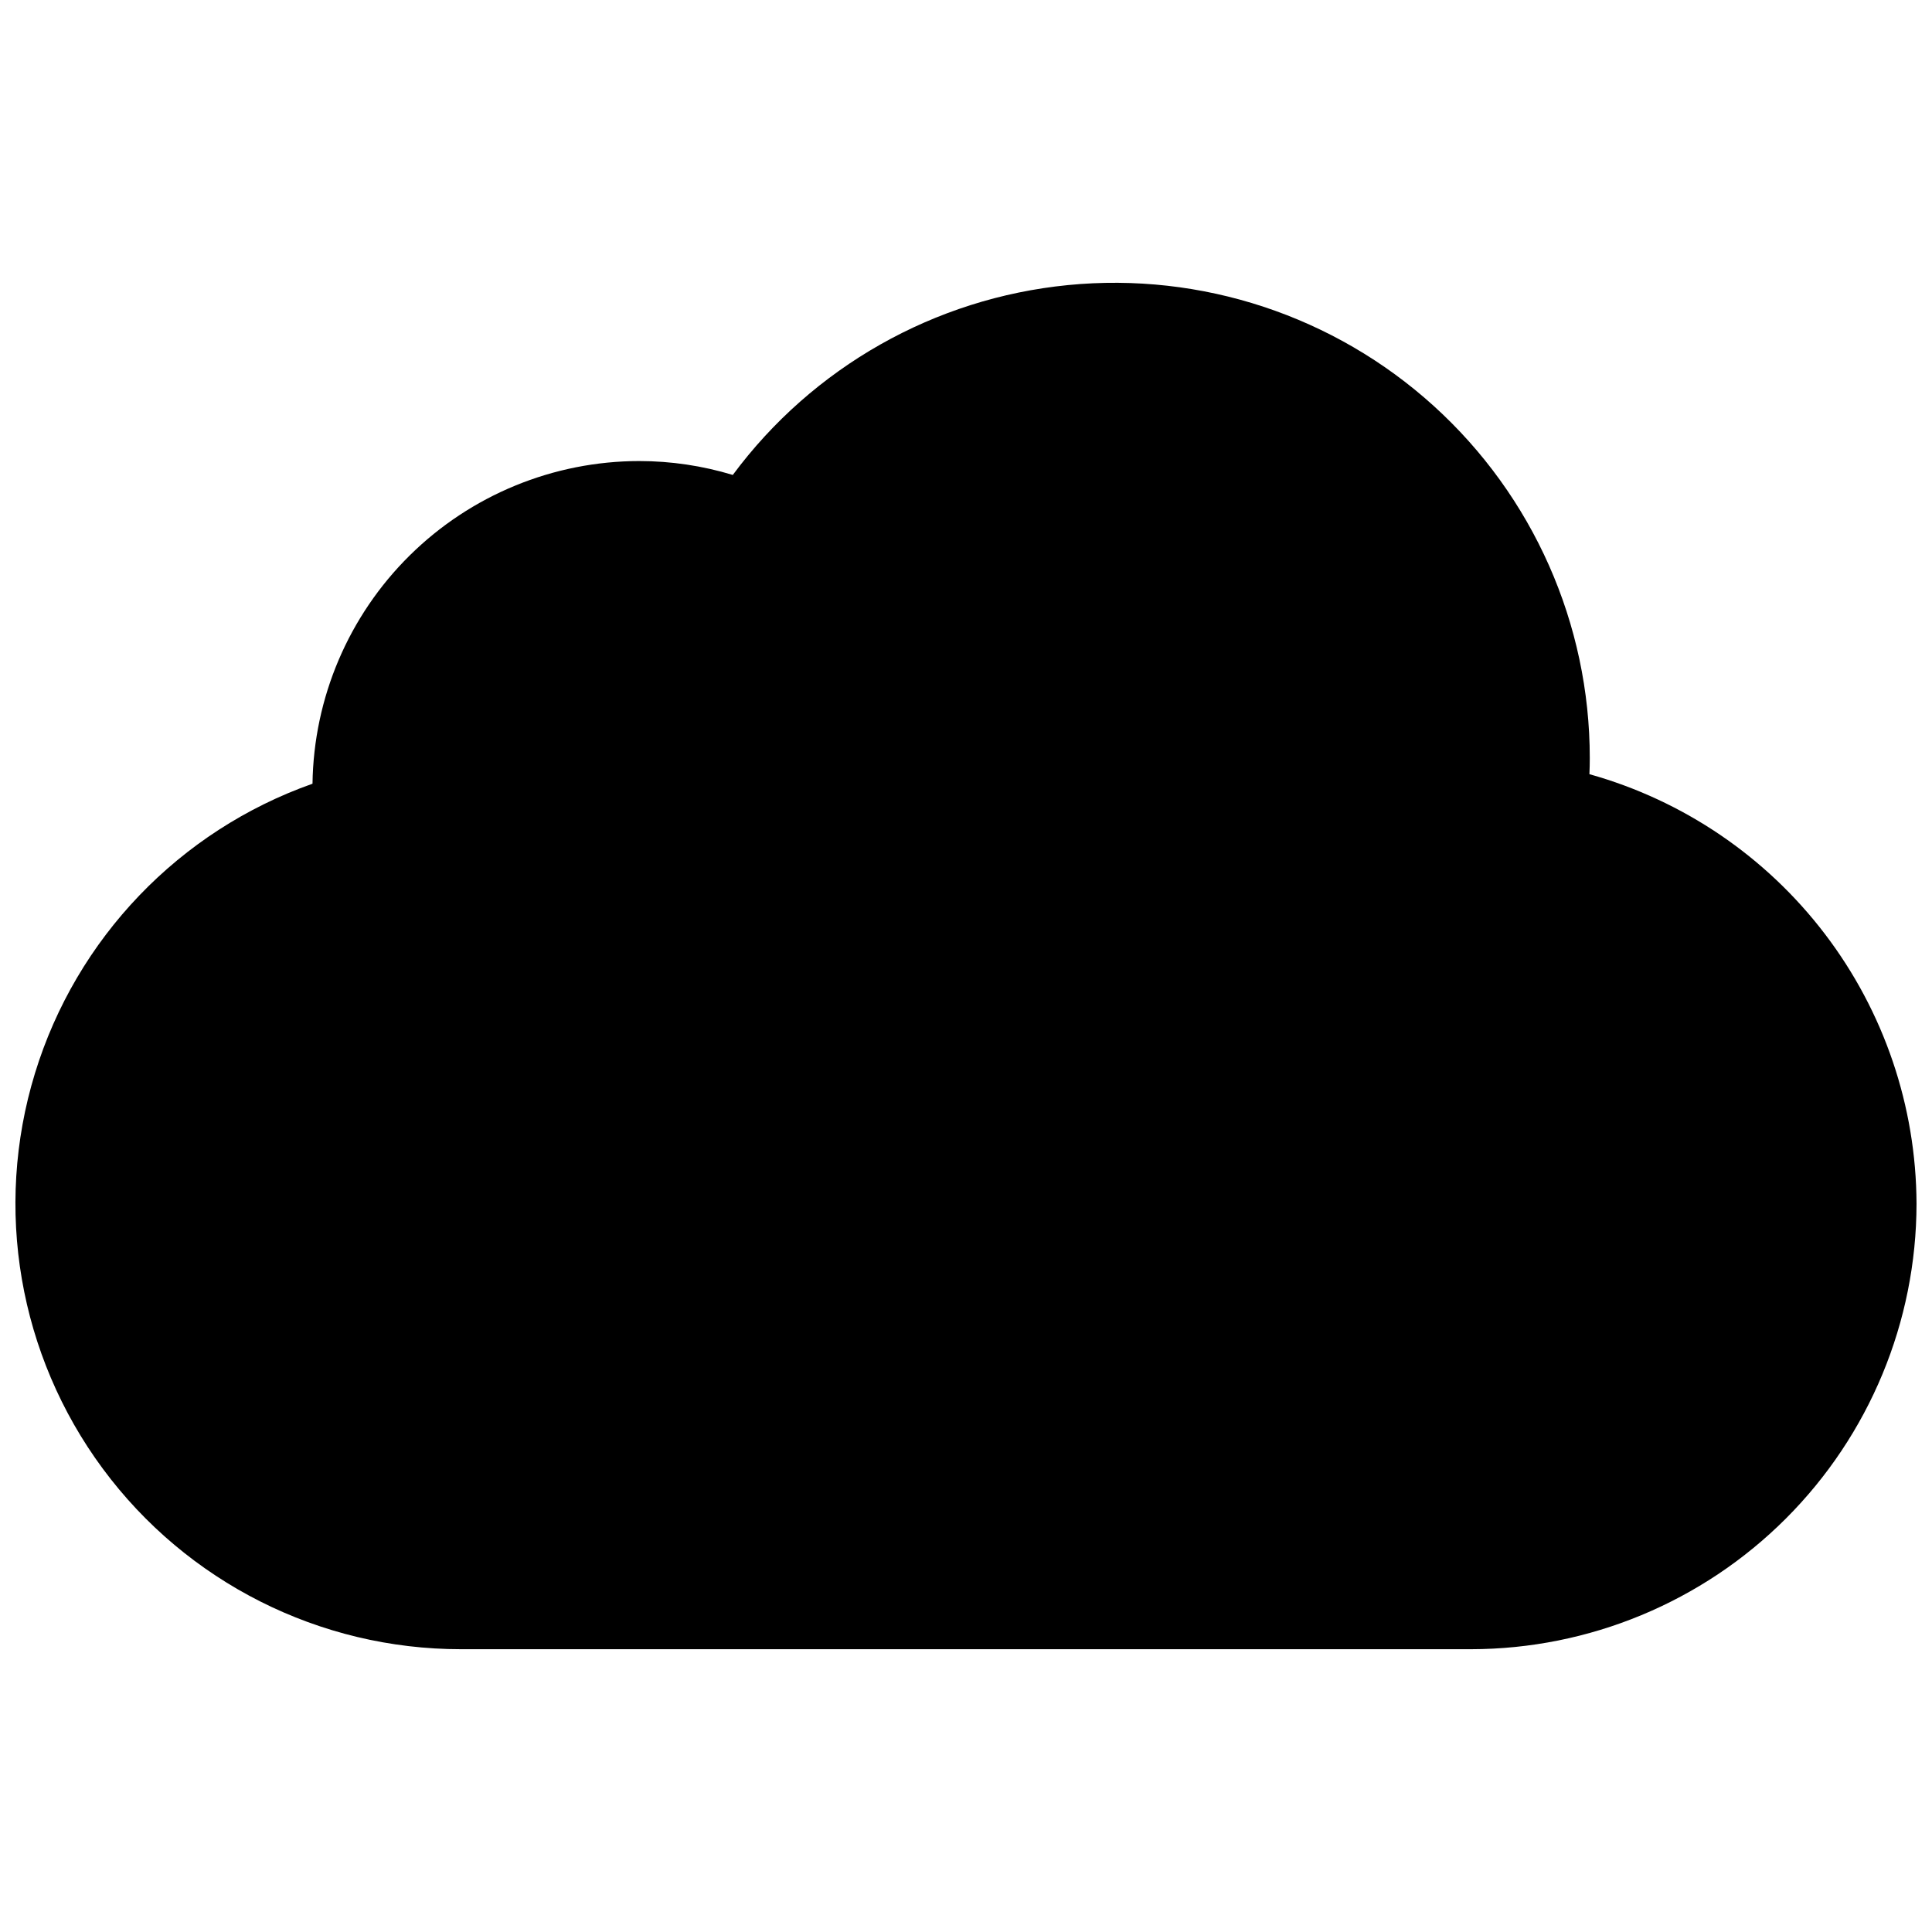<?xml version="1.0" encoding="UTF-8"?>
<!-- Uploaded to: ICON Repo, www.svgrepo.com, Generator: ICON Repo Mixer Tools -->
<svg width="800px" height="800px" version="1.1" viewBox="144 144 512 512" xmlns="http://www.w3.org/2000/svg">
 <defs>
  <clipPath id="a">
   <path d="m148.09 218h503.81v364h-503.81z"/>
  </clipPath>
 </defs>
 <g clip-path="url(#a)">
  <path d="m651.9 462.98c-0.035 31.305-12.488 61.316-34.625 83.453-22.137 22.137-52.148 34.59-83.453 34.625h-267.65c-37.441 0.008-72.668-17.742-94.934-47.844-22.266-30.098-28.938-68.977-17.977-104.77 10.961-35.801 38.254-64.277 73.555-76.75 0.312-22.77 9.566-44.504 25.77-60.504 16.199-16 38.047-24.984 60.816-25.008 8.402 0.004 16.758 1.246 24.797 3.684 21.176-28.555 53.438-46.832 88.82-50.316 35.379-3.484 70.586 8.148 96.926 32.023 26.344 23.879 41.363 57.777 41.363 93.328 0 1.43-0.035 2.852-0.098 4.266 24.863 6.957 46.781 21.832 62.426 42.375 15.645 20.539 24.164 45.621 24.262 71.441z"/>
 </g>
</svg>